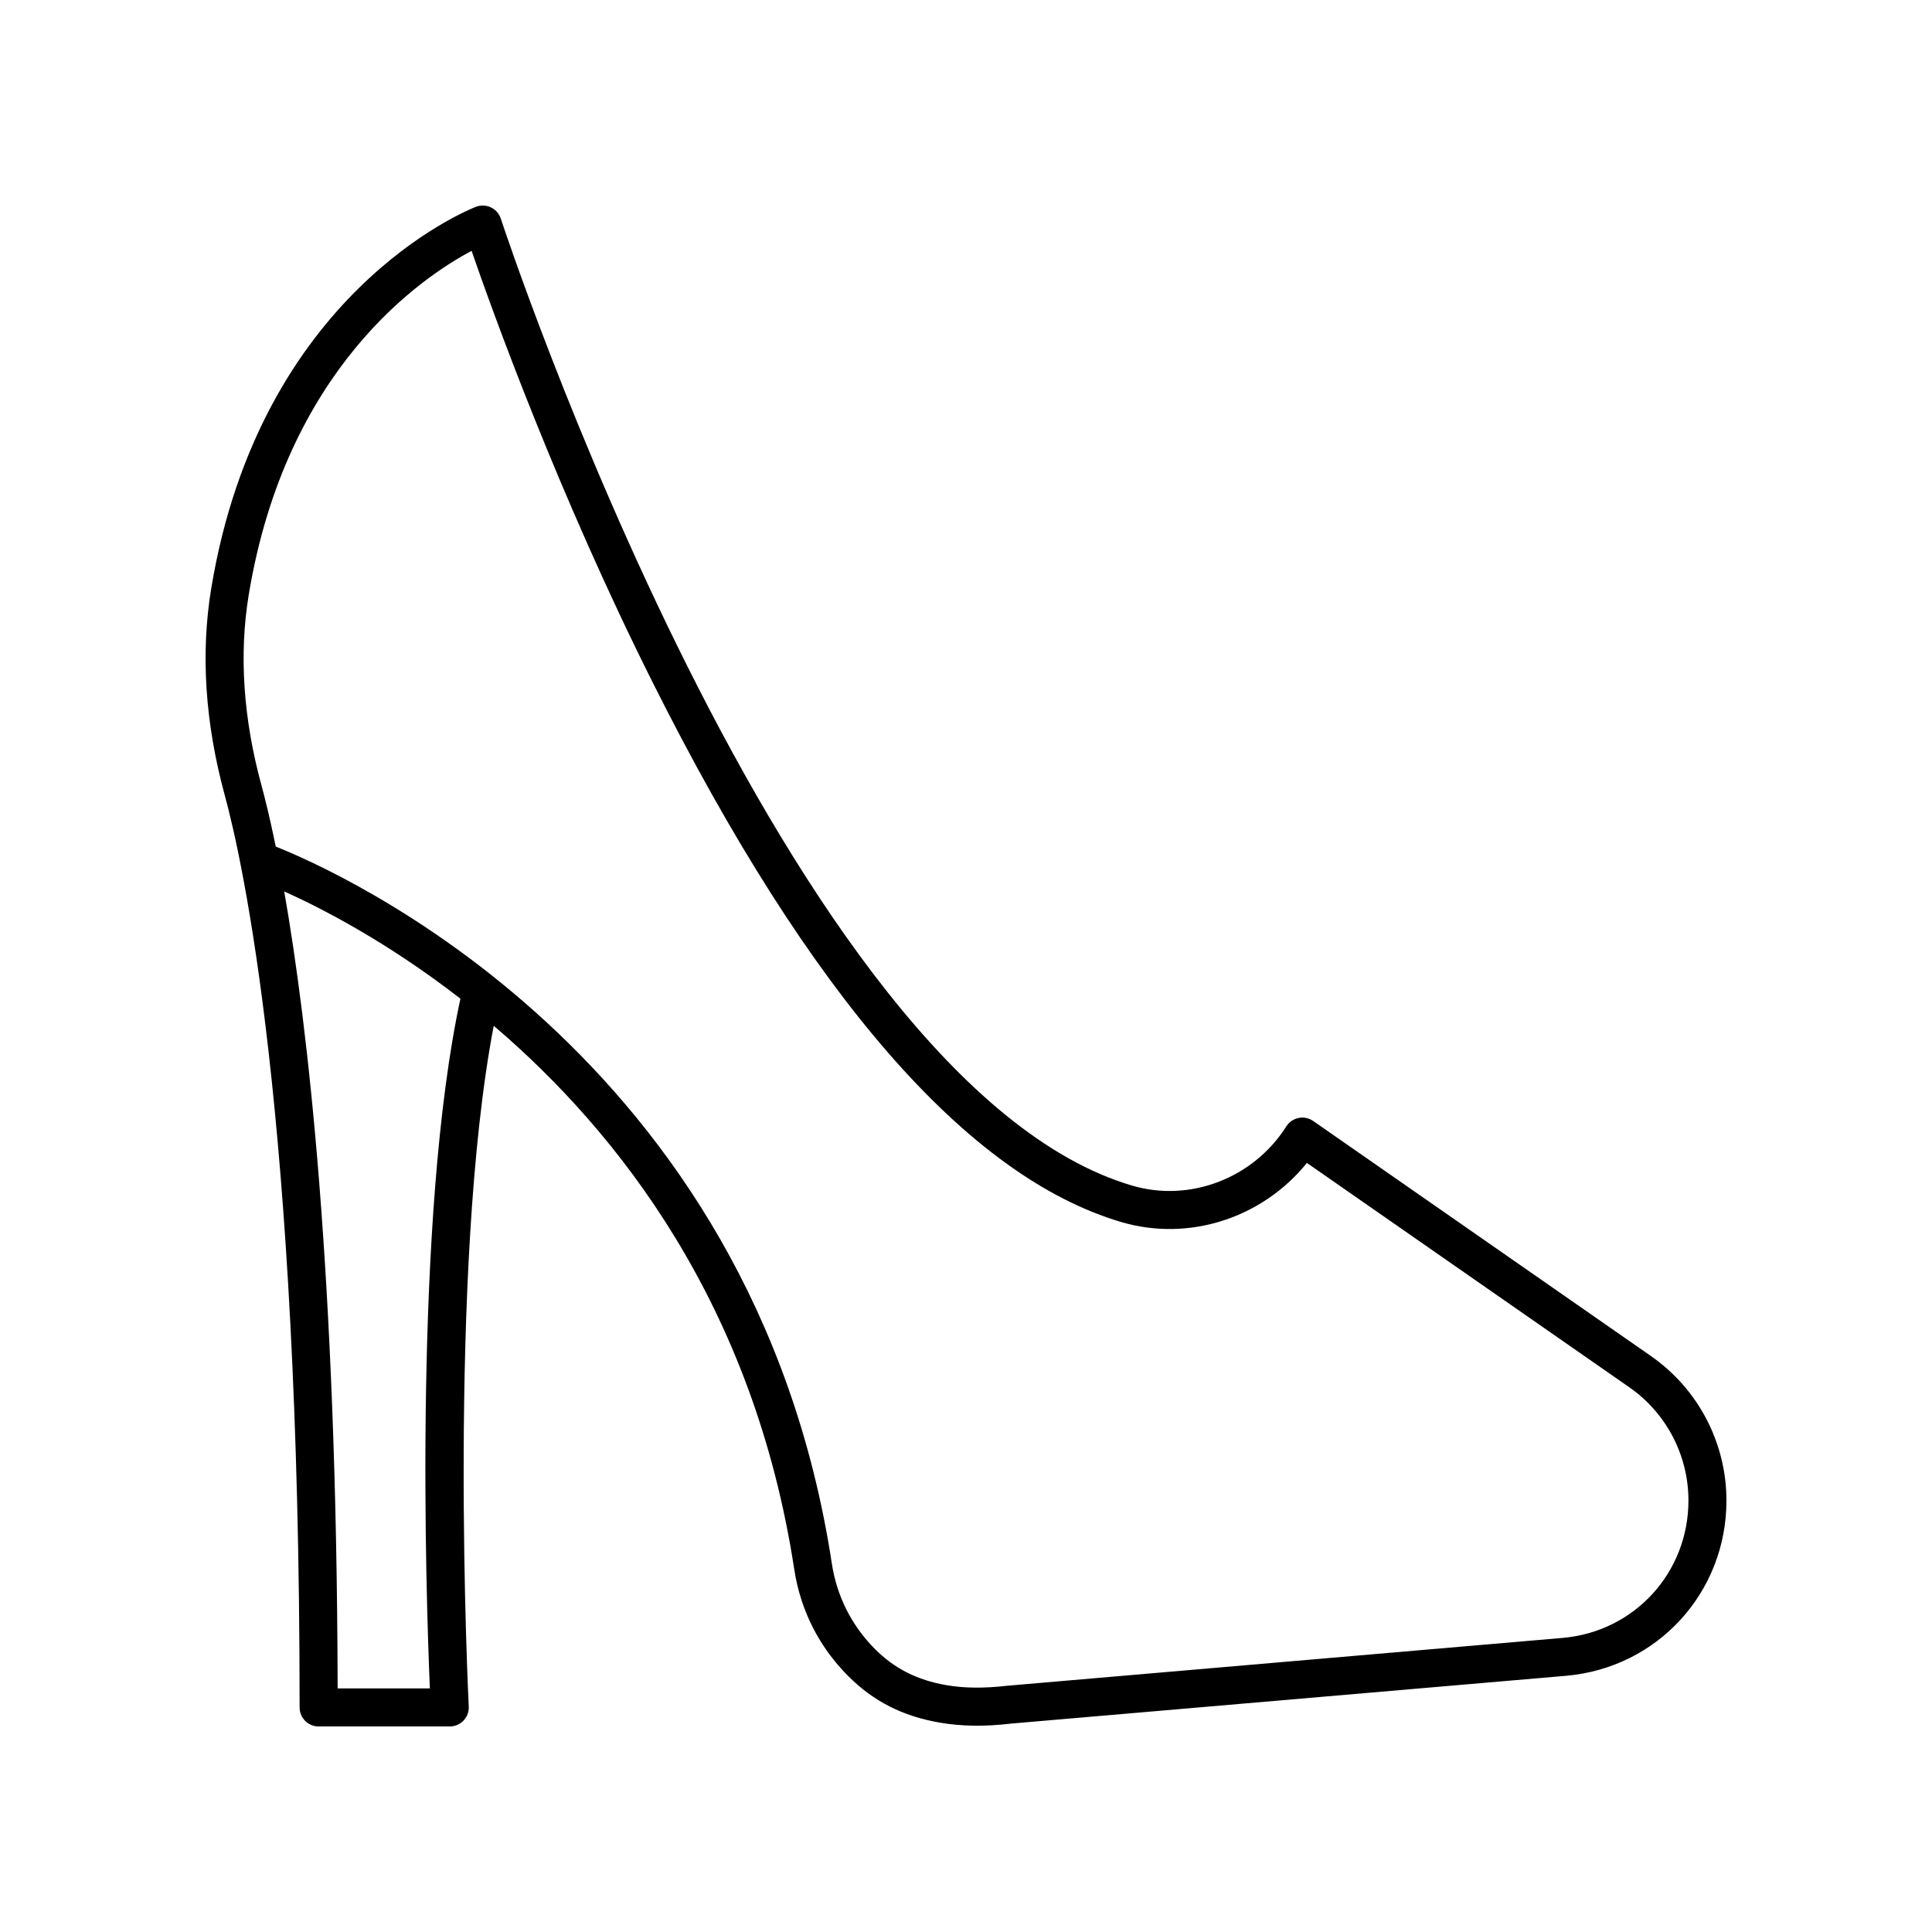 <?xml version="1.0" encoding="UTF-8"?>
<!-- Uploaded to: ICON Repo, www.iconrepo.com, Generator: ICON Repo Mixer Tools -->
<svg fill="#000000" width="800px" height="800px" version="1.1" viewBox="144 144 512 512" xmlns="http://www.w3.org/2000/svg">
 <path d="m581.54 503.38-89.527-62.305c-1.129-0.785-2.531-1.078-3.871-0.805-1.344 0.27-2.523 1.078-3.258 2.238-8.734 13.758-25.543 20.203-40.879 15.684-91.641-27.031-166.54-253.95-167.28-256.24-0.43-1.316-1.379-2.398-2.629-2.992-1.254-0.598-2.695-0.648-3.981-0.148-2.332 0.906-57.277 23.043-70.148 101.2-2.832 17.199-1.617 35.637 3.613 54.797 4.644 17.043 19.82 84.816 19.82 241.68 0 2.781 2.254 5.039 5.039 5.039h34.754c1.379 0 2.699-0.566 3.652-1.566 0.949-1 1.449-2.348 1.379-3.727-0.059-1.188-5.727-115.92 6.621-180.39 33.066 28.195 68.938 73.969 79.648 144.1 1.645 10.762 6.582 20.516 14.277 28.215 6.699 6.707 14.402 10.629 24.23 12.344 5.742 1 12.004 1.09 18.969 0.262l147.01-12.66c24.25-2.086 42.547-22.051 42.547-46.441 0-15.258-7.473-29.57-19.984-38.277zm-323.62 88.066h-24.445c-0.23-110.21-8.012-176.2-14.156-211.21 9.461 4.246 27.105 13.223 46.699 28.426-12.469 57.715-9.137 158.36-8.098 182.79zm300.19-13.383-147.16 12.676c-6.144 0.715-11.453 0.668-16.219-0.168-7.684-1.34-13.672-4.367-18.836-9.539-6.168-6.168-10.121-13.988-11.438-22.613-20.711-135.62-132.16-184.05-147.38-190.06-1.531-7.523-2.856-12.828-3.773-16.195-4.848-17.754-5.988-34.746-3.391-50.508 9.875-59.977 45.91-84.203 59.066-91.176 5.469 15.859 22.879 64.281 48.055 114.51 41.461 82.738 83.223 130.8 124.13 142.87 17.957 5.301 37.457-1.117 49.176-15.676l85.453 59.465c9.809 6.828 15.664 18.043 15.664 30.008 0 19.117-14.332 34.766-33.344 36.406z"/>
</svg>